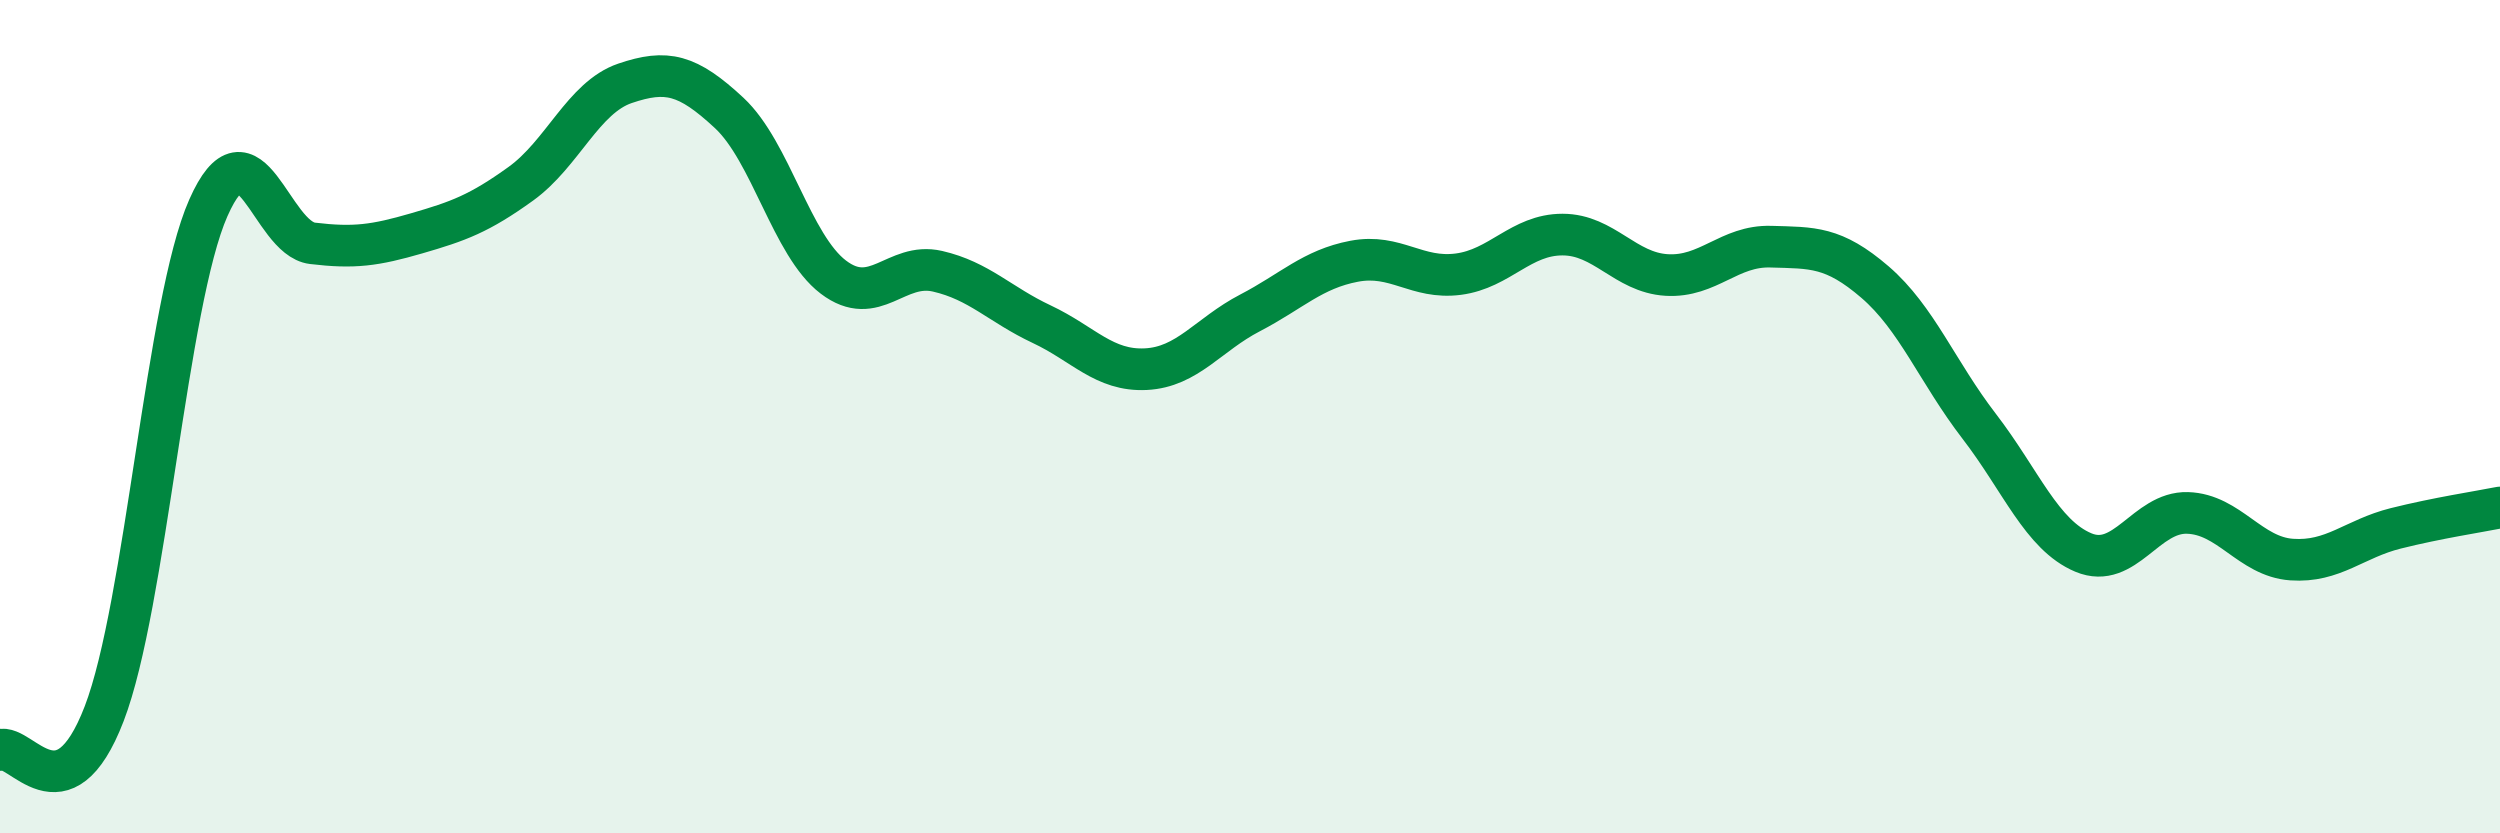 
    <svg width="60" height="20" viewBox="0 0 60 20" xmlns="http://www.w3.org/2000/svg">
      <path
        d="M 0,18 C 0.5,17.83 1.5,19.73 2.5,17.13 C 3.5,14.53 4,7.25 5,4.99 C 6,2.73 6.5,5.72 7.5,5.84 C 8.5,5.96 9,5.89 10,5.6 C 11,5.31 11.5,5.13 12.5,4.41 C 13.5,3.69 14,2.34 15,2 C 16,1.66 16.5,1.78 17.5,2.71 C 18.5,3.64 19,5.89 20,6.65 C 21,7.41 21.5,6.28 22.5,6.51 C 23.5,6.74 24,7.31 25,7.78 C 26,8.25 26.5,8.91 27.5,8.86 C 28.5,8.81 29,8.03 30,7.51 C 31,6.99 31.5,6.46 32.5,6.27 C 33.5,6.08 34,6.71 35,6.58 C 36,6.45 36.5,5.63 37.5,5.63 C 38.5,5.63 39,6.54 40,6.6 C 41,6.66 41.5,5.89 42.5,5.92 C 43.5,5.95 44,5.91 45,6.77 C 46,7.63 46.5,8.93 47.5,10.23 C 48.5,11.53 49,12.84 50,13.26 C 51,13.68 51.5,12.28 52.5,12.31 C 53.5,12.34 54,13.36 55,13.43 C 56,13.5 56.5,12.93 57.5,12.68 C 58.5,12.43 59.5,12.28 60,12.18L60 20L0 20Z"
        fill="#008740"
        opacity="0.1"
        stroke-linecap="round"
        stroke-linejoin="round"
      />
      <path
        d="M 0,18 C 0.5,17.83 1.5,19.73 2.5,17.13 C 3.5,14.53 4,7.25 5,4.99 C 6,2.73 6.5,5.72 7.5,5.84 C 8.5,5.96 9,5.89 10,5.6 C 11,5.31 11.5,5.13 12.5,4.41 C 13.5,3.69 14,2.34 15,2 C 16,1.66 16.5,1.78 17.5,2.71 C 18.5,3.64 19,5.89 20,6.65 C 21,7.41 21.5,6.28 22.5,6.51 C 23.5,6.74 24,7.31 25,7.78 C 26,8.25 26.5,8.91 27.5,8.86 C 28.5,8.81 29,8.03 30,7.51 C 31,6.99 31.5,6.46 32.5,6.27 C 33.5,6.08 34,6.71 35,6.58 C 36,6.45 36.5,5.63 37.5,5.63 C 38.5,5.63 39,6.54 40,6.6 C 41,6.66 41.5,5.89 42.5,5.92 C 43.5,5.95 44,5.91 45,6.77 C 46,7.63 46.5,8.93 47.5,10.23 C 48.5,11.53 49,12.84 50,13.26 C 51,13.68 51.5,12.28 52.5,12.31 C 53.5,12.34 54,13.36 55,13.43 C 56,13.5 56.5,12.93 57.5,12.68 C 58.5,12.43 59.5,12.28 60,12.18"
        stroke="#008740"
        stroke-width="1"
        fill="none"
        stroke-linecap="round"
        stroke-linejoin="round"
      />
    </svg>
  